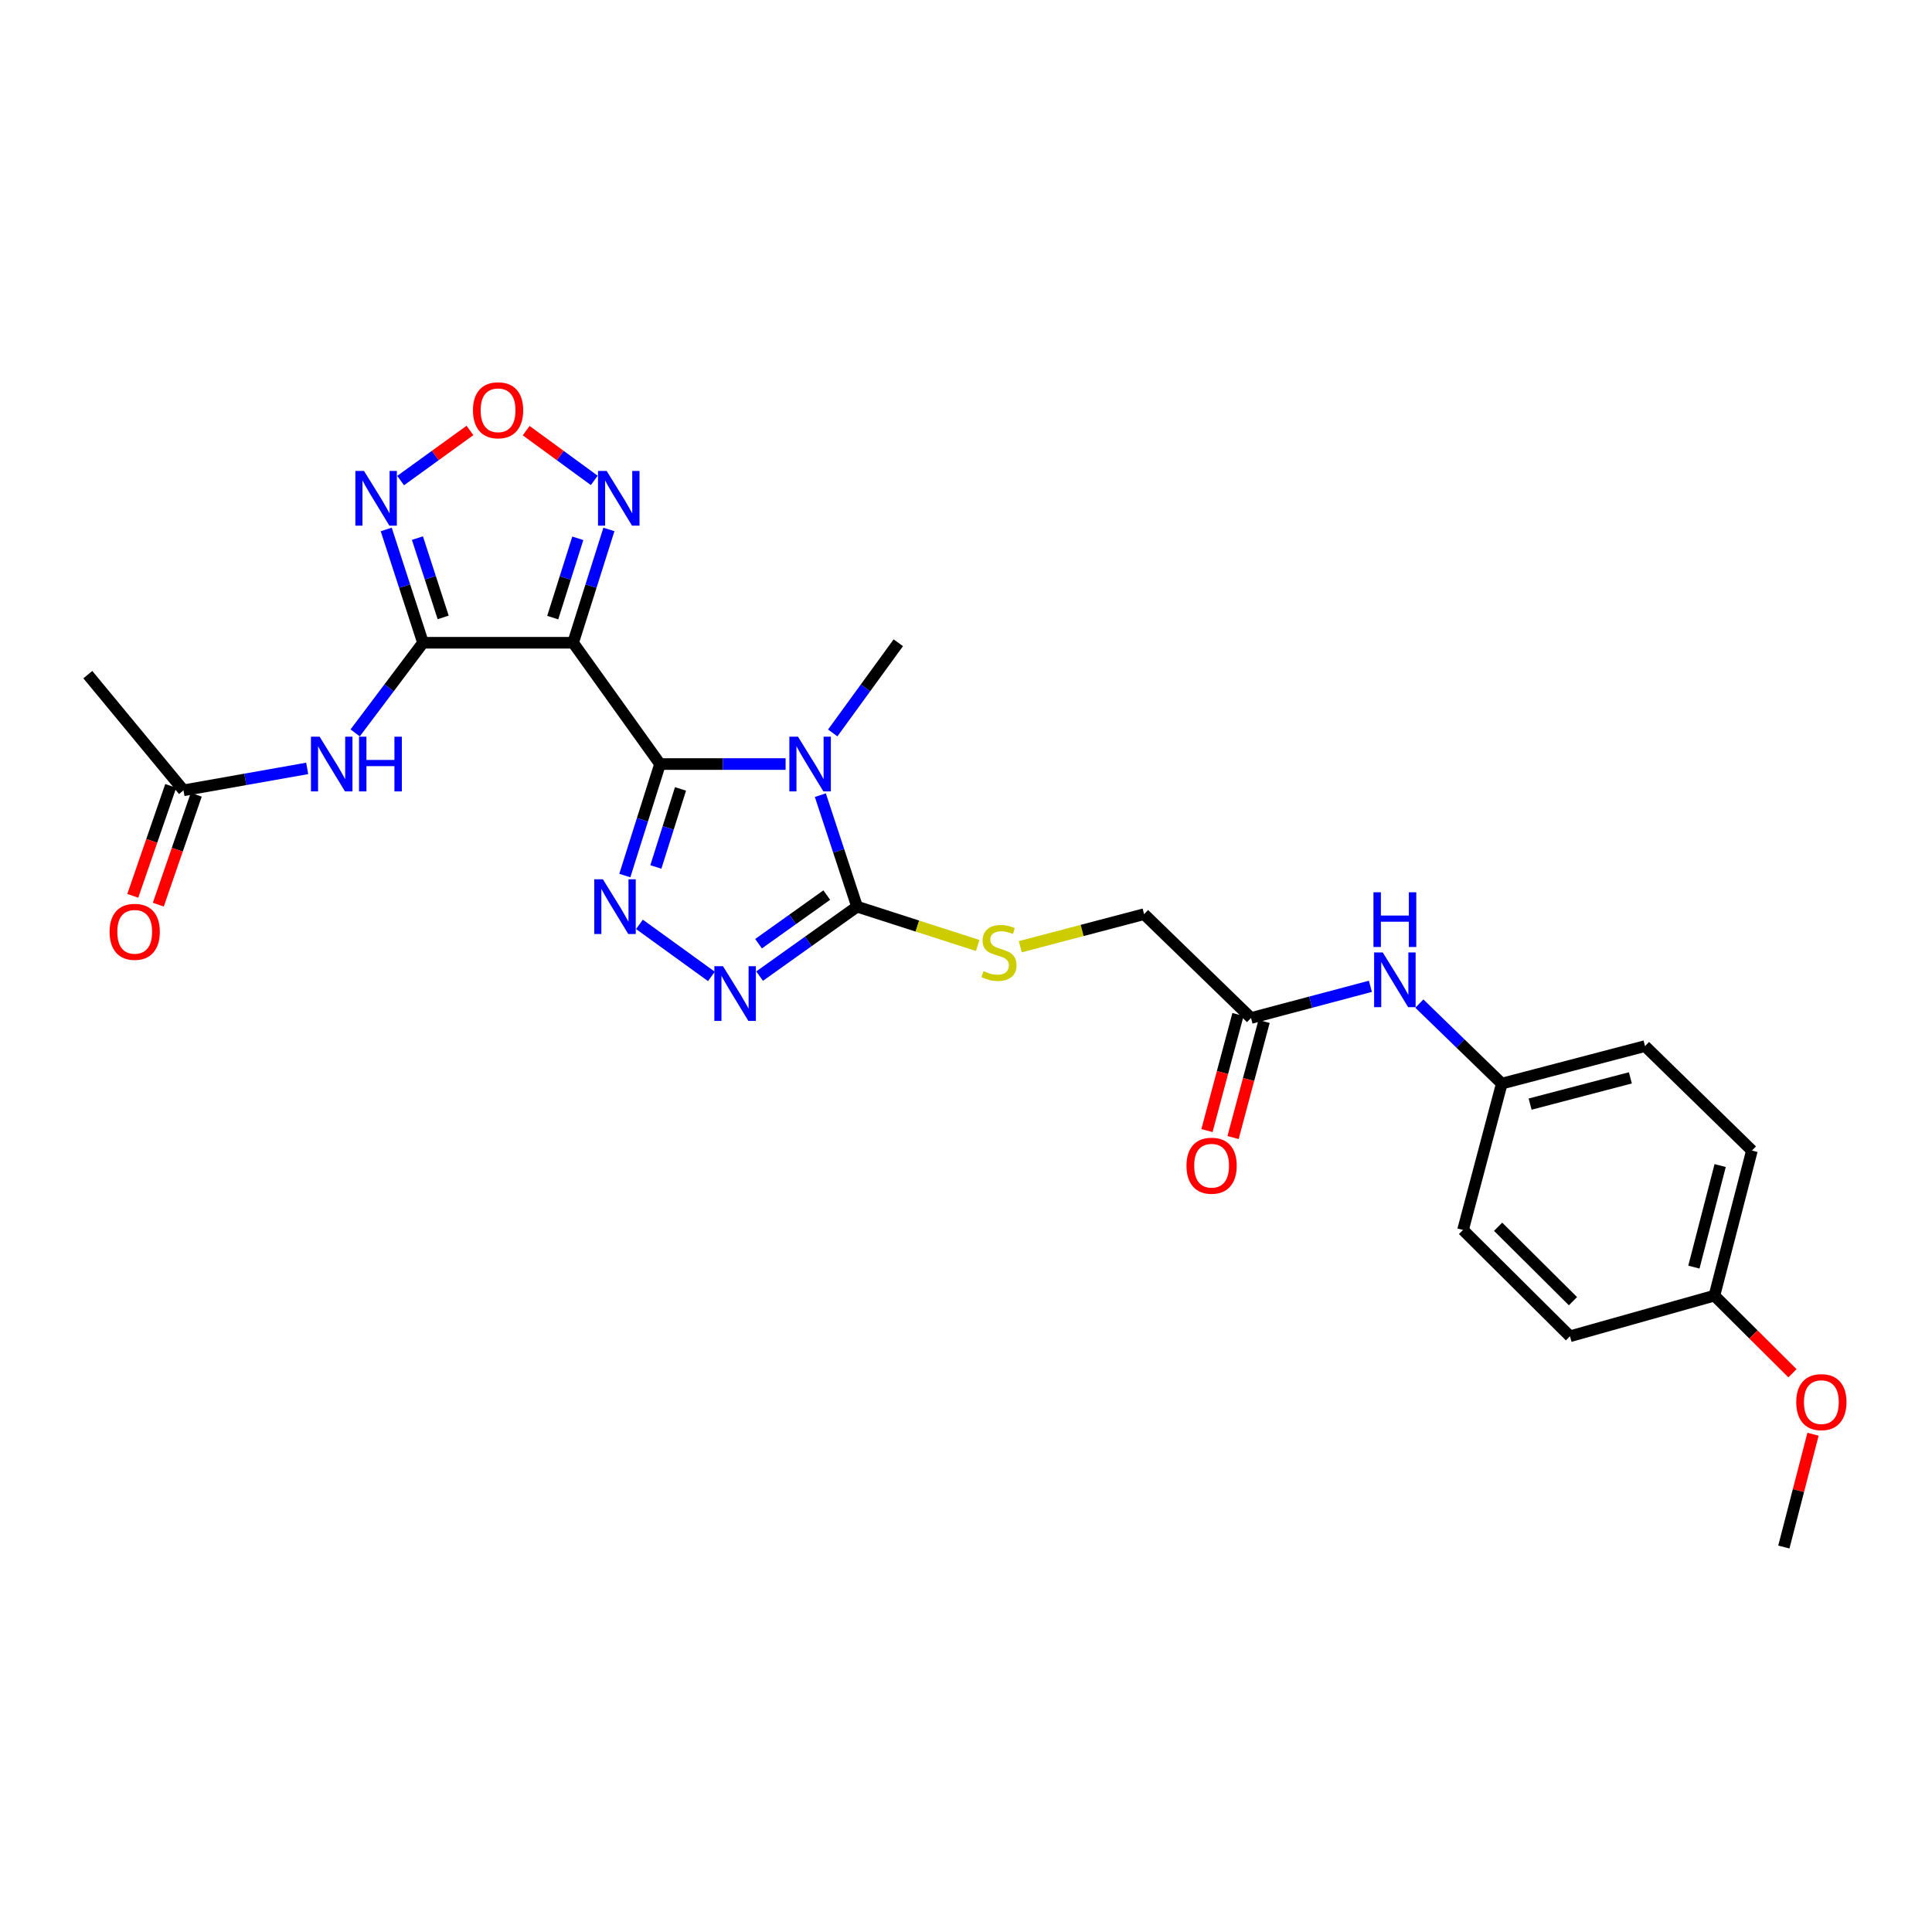 <?xml version='1.0' encoding='iso-8859-1'?>
<svg version='1.1' baseProfile='full'
              xmlns='http://www.w3.org/2000/svg'
                      xmlns:rdkit='http://www.rdkit.org/xml'
                      xmlns:xlink='http://www.w3.org/1999/xlink'
                  xml:space='preserve'
width='1000px' height='1000px' viewBox='0 0 1000 1000'>
<!-- END OF HEADER -->
<rect style='opacity:1.0;fill:#FFFFFF;stroke:none' width='1000' height='1000' x='0' y='0'> </rect>
<path class='bond-0' d='M 341.629,395.471 L 374.128,395.471' style='fill:none;fill-rule:evenodd;stroke:#000000;stroke-width:6px;stroke-linecap:butt;stroke-linejoin:miter;stroke-opacity:1' />
<path class='bond-0' d='M 374.128,395.471 L 406.627,395.471' style='fill:none;fill-rule:evenodd;stroke:#0000FF;stroke-width:6px;stroke-linecap:butt;stroke-linejoin:miter;stroke-opacity:1' />
<path class='bond-1' d='M 341.629,395.471 L 296.637,332.687' style='fill:none;fill-rule:evenodd;stroke:#000000;stroke-width:6px;stroke-linecap:butt;stroke-linejoin:miter;stroke-opacity:1' />
<path class='bond-3' d='M 341.629,395.471 L 332.516,424.33' style='fill:none;fill-rule:evenodd;stroke:#000000;stroke-width:6px;stroke-linecap:butt;stroke-linejoin:miter;stroke-opacity:1' />
<path class='bond-3' d='M 332.516,424.33 L 323.404,453.188' style='fill:none;fill-rule:evenodd;stroke:#0000FF;stroke-width:6px;stroke-linecap:butt;stroke-linejoin:miter;stroke-opacity:1' />
<path class='bond-3' d='M 352.226,408.338 L 345.847,428.539' style='fill:none;fill-rule:evenodd;stroke:#000000;stroke-width:6px;stroke-linecap:butt;stroke-linejoin:miter;stroke-opacity:1' />
<path class='bond-3' d='M 345.847,428.539 L 339.468,448.74' style='fill:none;fill-rule:evenodd;stroke:#0000FF;stroke-width:6px;stroke-linecap:butt;stroke-linejoin:miter;stroke-opacity:1' />
<path class='bond-4' d='M 424.61,411.574 L 434.11,440.429' style='fill:none;fill-rule:evenodd;stroke:#0000FF;stroke-width:6px;stroke-linecap:butt;stroke-linejoin:miter;stroke-opacity:1' />
<path class='bond-4' d='M 434.11,440.429 L 443.61,469.283' style='fill:none;fill-rule:evenodd;stroke:#000000;stroke-width:6px;stroke-linecap:butt;stroke-linejoin:miter;stroke-opacity:1' />
<path class='bond-17' d='M 431.016,379.37 L 447.988,356.029' style='fill:none;fill-rule:evenodd;stroke:#0000FF;stroke-width:6px;stroke-linecap:butt;stroke-linejoin:miter;stroke-opacity:1' />
<path class='bond-17' d='M 447.988,356.029 L 464.96,332.687' style='fill:none;fill-rule:evenodd;stroke:#000000;stroke-width:6px;stroke-linecap:butt;stroke-linejoin:miter;stroke-opacity:1' />
<path class='bond-2' d='M 296.637,332.687 L 218.95,332.687' style='fill:none;fill-rule:evenodd;stroke:#000000;stroke-width:6px;stroke-linecap:butt;stroke-linejoin:miter;stroke-opacity:1' />
<path class='bond-7' d='M 296.637,332.687 L 305.906,303.363' style='fill:none;fill-rule:evenodd;stroke:#000000;stroke-width:6px;stroke-linecap:butt;stroke-linejoin:miter;stroke-opacity:1' />
<path class='bond-7' d='M 305.906,303.363 L 315.175,274.039' style='fill:none;fill-rule:evenodd;stroke:#0000FF;stroke-width:6px;stroke-linecap:butt;stroke-linejoin:miter;stroke-opacity:1' />
<path class='bond-7' d='M 286.089,319.676 L 292.577,299.15' style='fill:none;fill-rule:evenodd;stroke:#000000;stroke-width:6px;stroke-linecap:butt;stroke-linejoin:miter;stroke-opacity:1' />
<path class='bond-7' d='M 292.577,299.15 L 299.065,278.623' style='fill:none;fill-rule:evenodd;stroke:#0000FF;stroke-width:6px;stroke-linecap:butt;stroke-linejoin:miter;stroke-opacity:1' />
<path class='bond-6' d='M 218.95,332.687 L 209.429,303.366' style='fill:none;fill-rule:evenodd;stroke:#000000;stroke-width:6px;stroke-linecap:butt;stroke-linejoin:miter;stroke-opacity:1' />
<path class='bond-6' d='M 209.429,303.366 L 199.908,274.044' style='fill:none;fill-rule:evenodd;stroke:#0000FF;stroke-width:6px;stroke-linecap:butt;stroke-linejoin:miter;stroke-opacity:1' />
<path class='bond-6' d='M 229.389,319.573 L 222.725,299.048' style='fill:none;fill-rule:evenodd;stroke:#000000;stroke-width:6px;stroke-linecap:butt;stroke-linejoin:miter;stroke-opacity:1' />
<path class='bond-6' d='M 222.725,299.048 L 216.06,278.523' style='fill:none;fill-rule:evenodd;stroke:#0000FF;stroke-width:6px;stroke-linecap:butt;stroke-linejoin:miter;stroke-opacity:1' />
<path class='bond-9' d='M 218.95,332.687 L 201.389,356.017' style='fill:none;fill-rule:evenodd;stroke:#000000;stroke-width:6px;stroke-linecap:butt;stroke-linejoin:miter;stroke-opacity:1' />
<path class='bond-9' d='M 201.389,356.017 L 183.828,379.346' style='fill:none;fill-rule:evenodd;stroke:#0000FF;stroke-width:6px;stroke-linecap:butt;stroke-linejoin:miter;stroke-opacity:1' />
<path class='bond-5' d='M 330.98,478.444 L 368.224,505.397' style='fill:none;fill-rule:evenodd;stroke:#0000FF;stroke-width:6px;stroke-linecap:butt;stroke-linejoin:miter;stroke-opacity:1' />
<path class='bond-10' d='M 443.61,469.283 L 474.837,479.332' style='fill:none;fill-rule:evenodd;stroke:#000000;stroke-width:6px;stroke-linecap:butt;stroke-linejoin:miter;stroke-opacity:1' />
<path class='bond-10' d='M 474.837,479.332 L 506.064,489.382' style='fill:none;fill-rule:evenodd;stroke:#CCCC00;stroke-width:6px;stroke-linecap:butt;stroke-linejoin:miter;stroke-opacity:1' />
<path class='bond-27' d='M 443.61,469.283 L 418.39,487.26' style='fill:none;fill-rule:evenodd;stroke:#000000;stroke-width:6px;stroke-linecap:butt;stroke-linejoin:miter;stroke-opacity:1' />
<path class='bond-27' d='M 418.39,487.26 L 393.17,505.238' style='fill:none;fill-rule:evenodd;stroke:#0000FF;stroke-width:6px;stroke-linecap:butt;stroke-linejoin:miter;stroke-opacity:1' />
<path class='bond-27' d='M 427.93,463.293 L 410.275,475.877' style='fill:none;fill-rule:evenodd;stroke:#000000;stroke-width:6px;stroke-linecap:butt;stroke-linejoin:miter;stroke-opacity:1' />
<path class='bond-27' d='M 410.275,475.877 L 392.621,488.461' style='fill:none;fill-rule:evenodd;stroke:#0000FF;stroke-width:6px;stroke-linecap:butt;stroke-linejoin:miter;stroke-opacity:1' />
<path class='bond-28' d='M 207.359,248.746 L 225.304,235.773' style='fill:none;fill-rule:evenodd;stroke:#0000FF;stroke-width:6px;stroke-linecap:butt;stroke-linejoin:miter;stroke-opacity:1' />
<path class='bond-28' d='M 225.304,235.773 L 243.249,222.799' style='fill:none;fill-rule:evenodd;stroke:#FF0000;stroke-width:6px;stroke-linecap:butt;stroke-linejoin:miter;stroke-opacity:1' />
<path class='bond-8' d='M 307.597,248.658 L 289.972,235.78' style='fill:none;fill-rule:evenodd;stroke:#0000FF;stroke-width:6px;stroke-linecap:butt;stroke-linejoin:miter;stroke-opacity:1' />
<path class='bond-8' d='M 289.972,235.78 L 272.347,222.901' style='fill:none;fill-rule:evenodd;stroke:#FF0000;stroke-width:6px;stroke-linecap:butt;stroke-linejoin:miter;stroke-opacity:1' />
<path class='bond-11' d='M 159.003,397.72 L 126.988,403.395' style='fill:none;fill-rule:evenodd;stroke:#0000FF;stroke-width:6px;stroke-linecap:butt;stroke-linejoin:miter;stroke-opacity:1' />
<path class='bond-11' d='M 126.988,403.395 L 94.974,409.07' style='fill:none;fill-rule:evenodd;stroke:#000000;stroke-width:6px;stroke-linecap:butt;stroke-linejoin:miter;stroke-opacity:1' />
<path class='bond-16' d='M 528.094,490.025 L 560.134,481.596' style='fill:none;fill-rule:evenodd;stroke:#CCCC00;stroke-width:6px;stroke-linecap:butt;stroke-linejoin:miter;stroke-opacity:1' />
<path class='bond-16' d='M 560.134,481.596 L 592.175,473.167' style='fill:none;fill-rule:evenodd;stroke:#000000;stroke-width:6px;stroke-linecap:butt;stroke-linejoin:miter;stroke-opacity:1' />
<path class='bond-14' d='M 88.366,406.789 L 78.547,435.238' style='fill:none;fill-rule:evenodd;stroke:#000000;stroke-width:6px;stroke-linecap:butt;stroke-linejoin:miter;stroke-opacity:1' />
<path class='bond-14' d='M 78.547,435.238 L 68.728,463.687' style='fill:none;fill-rule:evenodd;stroke:#FF0000;stroke-width:6px;stroke-linecap:butt;stroke-linejoin:miter;stroke-opacity:1' />
<path class='bond-14' d='M 101.581,411.351 L 91.762,439.799' style='fill:none;fill-rule:evenodd;stroke:#000000;stroke-width:6px;stroke-linecap:butt;stroke-linejoin:miter;stroke-opacity:1' />
<path class='bond-14' d='M 91.762,439.799 L 81.942,468.248' style='fill:none;fill-rule:evenodd;stroke:#FF0000;stroke-width:6px;stroke-linecap:butt;stroke-linejoin:miter;stroke-opacity:1' />
<path class='bond-25' d='M 94.974,409.07 L 45.455,349.191' style='fill:none;fill-rule:evenodd;stroke:#000000;stroke-width:6px;stroke-linecap:butt;stroke-linejoin:miter;stroke-opacity:1' />
<path class='bond-12' d='M 647.526,526.91 L 592.175,473.167' style='fill:none;fill-rule:evenodd;stroke:#000000;stroke-width:6px;stroke-linecap:butt;stroke-linejoin:miter;stroke-opacity:1' />
<path class='bond-13' d='M 647.526,526.91 L 678.422,518.712' style='fill:none;fill-rule:evenodd;stroke:#000000;stroke-width:6px;stroke-linecap:butt;stroke-linejoin:miter;stroke-opacity:1' />
<path class='bond-13' d='M 678.422,518.712 L 709.317,510.514' style='fill:none;fill-rule:evenodd;stroke:#0000FF;stroke-width:6px;stroke-linecap:butt;stroke-linejoin:miter;stroke-opacity:1' />
<path class='bond-15' d='M 640.773,525.107 L 632.748,555.146' style='fill:none;fill-rule:evenodd;stroke:#000000;stroke-width:6px;stroke-linecap:butt;stroke-linejoin:miter;stroke-opacity:1' />
<path class='bond-15' d='M 632.748,555.146 L 624.724,585.186' style='fill:none;fill-rule:evenodd;stroke:#FF0000;stroke-width:6px;stroke-linecap:butt;stroke-linejoin:miter;stroke-opacity:1' />
<path class='bond-15' d='M 654.279,528.714 L 646.255,558.754' style='fill:none;fill-rule:evenodd;stroke:#000000;stroke-width:6px;stroke-linecap:butt;stroke-linejoin:miter;stroke-opacity:1' />
<path class='bond-15' d='M 646.255,558.754 L 638.23,588.793' style='fill:none;fill-rule:evenodd;stroke:#FF0000;stroke-width:6px;stroke-linecap:butt;stroke-linejoin:miter;stroke-opacity:1' />
<path class='bond-18' d='M 734.651,519.451 L 755.985,540.162' style='fill:none;fill-rule:evenodd;stroke:#0000FF;stroke-width:6px;stroke-linecap:butt;stroke-linejoin:miter;stroke-opacity:1' />
<path class='bond-18' d='M 755.985,540.162 L 777.319,560.873' style='fill:none;fill-rule:evenodd;stroke:#000000;stroke-width:6px;stroke-linecap:butt;stroke-linejoin:miter;stroke-opacity:1' />
<path class='bond-20' d='M 777.319,560.873 L 757.258,636.627' style='fill:none;fill-rule:evenodd;stroke:#000000;stroke-width:6px;stroke-linecap:butt;stroke-linejoin:miter;stroke-opacity:1' />
<path class='bond-21' d='M 777.319,560.873 L 851.458,541.457' style='fill:none;fill-rule:evenodd;stroke:#000000;stroke-width:6px;stroke-linecap:butt;stroke-linejoin:miter;stroke-opacity:1' />
<path class='bond-21' d='M 791.982,571.484 L 843.879,557.893' style='fill:none;fill-rule:evenodd;stroke:#000000;stroke-width:6px;stroke-linecap:butt;stroke-linejoin:miter;stroke-opacity:1' />
<path class='bond-19' d='M 887.378,670.621 L 906.794,595.519' style='fill:none;fill-rule:evenodd;stroke:#000000;stroke-width:6px;stroke-linecap:butt;stroke-linejoin:miter;stroke-opacity:1' />
<path class='bond-19' d='M 876.755,655.857 L 890.347,603.286' style='fill:none;fill-rule:evenodd;stroke:#000000;stroke-width:6px;stroke-linecap:butt;stroke-linejoin:miter;stroke-opacity:1' />
<path class='bond-24' d='M 887.378,670.621 L 907.578,690.705' style='fill:none;fill-rule:evenodd;stroke:#000000;stroke-width:6px;stroke-linecap:butt;stroke-linejoin:miter;stroke-opacity:1' />
<path class='bond-24' d='M 907.578,690.705 L 927.778,710.789' style='fill:none;fill-rule:evenodd;stroke:#FF0000;stroke-width:6px;stroke-linecap:butt;stroke-linejoin:miter;stroke-opacity:1' />
<path class='bond-29' d='M 887.378,670.621 L 812.61,691.653' style='fill:none;fill-rule:evenodd;stroke:#000000;stroke-width:6px;stroke-linecap:butt;stroke-linejoin:miter;stroke-opacity:1' />
<path class='bond-23' d='M 757.258,636.627 L 812.61,691.653' style='fill:none;fill-rule:evenodd;stroke:#000000;stroke-width:6px;stroke-linecap:butt;stroke-linejoin:miter;stroke-opacity:1' />
<path class='bond-23' d='M 775.417,634.967 L 814.163,673.485' style='fill:none;fill-rule:evenodd;stroke:#000000;stroke-width:6px;stroke-linecap:butt;stroke-linejoin:miter;stroke-opacity:1' />
<path class='bond-22' d='M 851.458,541.457 L 906.794,595.519' style='fill:none;fill-rule:evenodd;stroke:#000000;stroke-width:6px;stroke-linecap:butt;stroke-linejoin:miter;stroke-opacity:1' />
<path class='bond-26' d='M 938.411,742.353 L 930.862,771.547' style='fill:none;fill-rule:evenodd;stroke:#FF0000;stroke-width:6px;stroke-linecap:butt;stroke-linejoin:miter;stroke-opacity:1' />
<path class='bond-26' d='M 930.862,771.547 L 923.313,800.74' style='fill:none;fill-rule:evenodd;stroke:#000000;stroke-width:6px;stroke-linecap:butt;stroke-linejoin:miter;stroke-opacity:1' />
<path  class='atom-1' d='M 413.049 381.311
L 422.329 396.311
Q 423.249 397.791, 424.729 400.471
Q 426.209 403.151, 426.289 403.311
L 426.289 381.311
L 430.049 381.311
L 430.049 409.631
L 426.169 409.631
L 416.209 393.231
Q 415.049 391.311, 413.809 389.111
Q 412.609 386.911, 412.249 386.231
L 412.249 409.631
L 408.569 409.631
L 408.569 381.311
L 413.049 381.311
' fill='#0000FF'/>
<path  class='atom-4' d='M 312.061 455.123
L 321.341 470.123
Q 322.261 471.603, 323.741 474.283
Q 325.221 476.963, 325.301 477.123
L 325.301 455.123
L 329.061 455.123
L 329.061 483.443
L 325.181 483.443
L 315.221 467.043
Q 314.061 465.123, 312.821 462.923
Q 311.621 460.723, 311.261 460.043
L 311.261 483.443
L 307.581 483.443
L 307.581 455.123
L 312.061 455.123
' fill='#0000FF'/>
<path  class='atom-6' d='M 374.232 500.114
L 383.512 515.114
Q 384.432 516.594, 385.912 519.274
Q 387.392 521.954, 387.472 522.114
L 387.472 500.114
L 391.232 500.114
L 391.232 528.434
L 387.352 528.434
L 377.392 512.034
Q 376.232 510.114, 374.992 507.914
Q 373.792 505.714, 373.432 505.034
L 373.432 528.434
L 369.752 528.434
L 369.752 500.114
L 374.232 500.114
' fill='#0000FF'/>
<path  class='atom-7' d='M 188.412 243.759
L 197.692 258.759
Q 198.612 260.239, 200.092 262.919
Q 201.572 265.599, 201.652 265.759
L 201.652 243.759
L 205.412 243.759
L 205.412 272.079
L 201.532 272.079
L 191.572 255.679
Q 190.412 253.759, 189.172 251.559
Q 187.972 249.359, 187.612 248.679
L 187.612 272.079
L 183.932 272.079
L 183.932 243.759
L 188.412 243.759
' fill='#0000FF'/>
<path  class='atom-8' d='M 314.011 243.759
L 323.291 258.759
Q 324.211 260.239, 325.691 262.919
Q 327.171 265.599, 327.251 265.759
L 327.251 243.759
L 331.011 243.759
L 331.011 272.079
L 327.131 272.079
L 317.171 255.679
Q 316.011 253.759, 314.771 251.559
Q 313.571 249.359, 313.211 248.679
L 313.211 272.079
L 309.531 272.079
L 309.531 243.759
L 314.011 243.759
' fill='#0000FF'/>
<path  class='atom-9' d='M 244.805 212.356
Q 244.805 205.556, 248.165 201.756
Q 251.525 197.956, 257.805 197.956
Q 264.085 197.956, 267.445 201.756
Q 270.805 205.556, 270.805 212.356
Q 270.805 219.236, 267.405 223.156
Q 264.005 227.036, 257.805 227.036
Q 251.565 227.036, 248.165 223.156
Q 244.805 219.276, 244.805 212.356
M 257.805 223.836
Q 262.125 223.836, 264.445 220.956
Q 266.805 218.036, 266.805 212.356
Q 266.805 206.796, 264.445 203.996
Q 262.125 201.156, 257.805 201.156
Q 253.485 201.156, 251.125 203.956
Q 248.805 206.756, 248.805 212.356
Q 248.805 218.076, 251.125 220.956
Q 253.485 223.836, 257.805 223.836
' fill='#FF0000'/>
<path  class='atom-10' d='M 165.431 381.311
L 174.711 396.311
Q 175.631 397.791, 177.111 400.471
Q 178.591 403.151, 178.671 403.311
L 178.671 381.311
L 182.431 381.311
L 182.431 409.631
L 178.551 409.631
L 168.591 393.231
Q 167.431 391.311, 166.191 389.111
Q 164.991 386.911, 164.631 386.231
L 164.631 409.631
L 160.951 409.631
L 160.951 381.311
L 165.431 381.311
' fill='#0000FF'/>
<path  class='atom-10' d='M 185.831 381.311
L 189.671 381.311
L 189.671 393.351
L 204.151 393.351
L 204.151 381.311
L 207.991 381.311
L 207.991 409.631
L 204.151 409.631
L 204.151 396.551
L 189.671 396.551
L 189.671 409.631
L 185.831 409.631
L 185.831 381.311
' fill='#0000FF'/>
<path  class='atom-11' d='M 509.073 502.644
Q 509.393 502.764, 510.713 503.324
Q 512.033 503.884, 513.473 504.244
Q 514.953 504.564, 516.393 504.564
Q 519.073 504.564, 520.633 503.284
Q 522.193 501.964, 522.193 499.684
Q 522.193 498.124, 521.393 497.164
Q 520.633 496.204, 519.433 495.684
Q 518.233 495.164, 516.233 494.564
Q 513.713 493.804, 512.193 493.084
Q 510.713 492.364, 509.633 490.844
Q 508.593 489.324, 508.593 486.764
Q 508.593 483.204, 510.993 481.004
Q 513.433 478.804, 518.233 478.804
Q 521.513 478.804, 525.233 480.364
L 524.313 483.444
Q 520.913 482.044, 518.353 482.044
Q 515.593 482.044, 514.073 483.204
Q 512.553 484.324, 512.593 486.284
Q 512.593 487.804, 513.353 488.724
Q 514.153 489.644, 515.273 490.164
Q 516.433 490.684, 518.353 491.284
Q 520.913 492.084, 522.433 492.884
Q 523.953 493.684, 525.033 495.324
Q 526.153 496.924, 526.153 499.684
Q 526.153 503.604, 523.513 505.724
Q 520.913 507.804, 516.553 507.804
Q 514.033 507.804, 512.113 507.244
Q 510.233 506.724, 507.993 505.804
L 509.073 502.644
' fill='#CCCC00'/>
<path  class='atom-14' d='M 715.723 492.993
L 725.003 507.993
Q 725.923 509.473, 727.403 512.153
Q 728.883 514.833, 728.963 514.993
L 728.963 492.993
L 732.723 492.993
L 732.723 521.313
L 728.843 521.313
L 718.883 504.913
Q 717.723 502.993, 716.483 500.793
Q 715.283 498.593, 714.923 497.913
L 714.923 521.313
L 711.243 521.313
L 711.243 492.993
L 715.723 492.993
' fill='#0000FF'/>
<path  class='atom-14' d='M 710.903 461.841
L 714.743 461.841
L 714.743 473.881
L 729.223 473.881
L 729.223 461.841
L 733.063 461.841
L 733.063 490.161
L 729.223 490.161
L 729.223 477.081
L 714.743 477.081
L 714.743 490.161
L 710.903 490.161
L 710.903 461.841
' fill='#0000FF'/>
<path  class='atom-15' d='M 56.725 482.302
Q 56.725 475.502, 60.085 471.702
Q 63.445 467.902, 69.725 467.902
Q 76.005 467.902, 79.365 471.702
Q 82.725 475.502, 82.725 482.302
Q 82.725 489.182, 79.325 493.102
Q 75.925 496.982, 69.725 496.982
Q 63.485 496.982, 60.085 493.102
Q 56.725 489.222, 56.725 482.302
M 69.725 493.782
Q 74.045 493.782, 76.365 490.902
Q 78.725 487.982, 78.725 482.302
Q 78.725 476.742, 76.365 473.942
Q 74.045 471.102, 69.725 471.102
Q 65.405 471.102, 63.045 473.902
Q 60.725 476.702, 60.725 482.302
Q 60.725 488.022, 63.045 490.902
Q 65.405 493.782, 69.725 493.782
' fill='#FF0000'/>
<path  class='atom-16' d='M 614.124 603.366
Q 614.124 596.566, 617.484 592.766
Q 620.844 588.966, 627.124 588.966
Q 633.404 588.966, 636.764 592.766
Q 640.124 596.566, 640.124 603.366
Q 640.124 610.246, 636.724 614.166
Q 633.324 618.046, 627.124 618.046
Q 620.884 618.046, 617.484 614.166
Q 614.124 610.286, 614.124 603.366
M 627.124 614.846
Q 631.444 614.846, 633.764 611.966
Q 636.124 609.046, 636.124 603.366
Q 636.124 597.806, 633.764 595.006
Q 631.444 592.166, 627.124 592.166
Q 622.804 592.166, 620.444 594.966
Q 618.124 597.766, 618.124 603.366
Q 618.124 609.086, 620.444 611.966
Q 622.804 614.846, 627.124 614.846
' fill='#FF0000'/>
<path  class='atom-25' d='M 929.729 725.734
Q 929.729 718.934, 933.089 715.134
Q 936.449 711.334, 942.729 711.334
Q 949.009 711.334, 952.369 715.134
Q 955.729 718.934, 955.729 725.734
Q 955.729 732.614, 952.329 736.534
Q 948.929 740.414, 942.729 740.414
Q 936.489 740.414, 933.089 736.534
Q 929.729 732.654, 929.729 725.734
M 942.729 737.214
Q 947.049 737.214, 949.369 734.334
Q 951.729 731.414, 951.729 725.734
Q 951.729 720.174, 949.369 717.374
Q 947.049 714.534, 942.729 714.534
Q 938.409 714.534, 936.049 717.334
Q 933.729 720.134, 933.729 725.734
Q 933.729 731.454, 936.049 734.334
Q 938.409 737.214, 942.729 737.214
' fill='#FF0000'/>
</svg>
